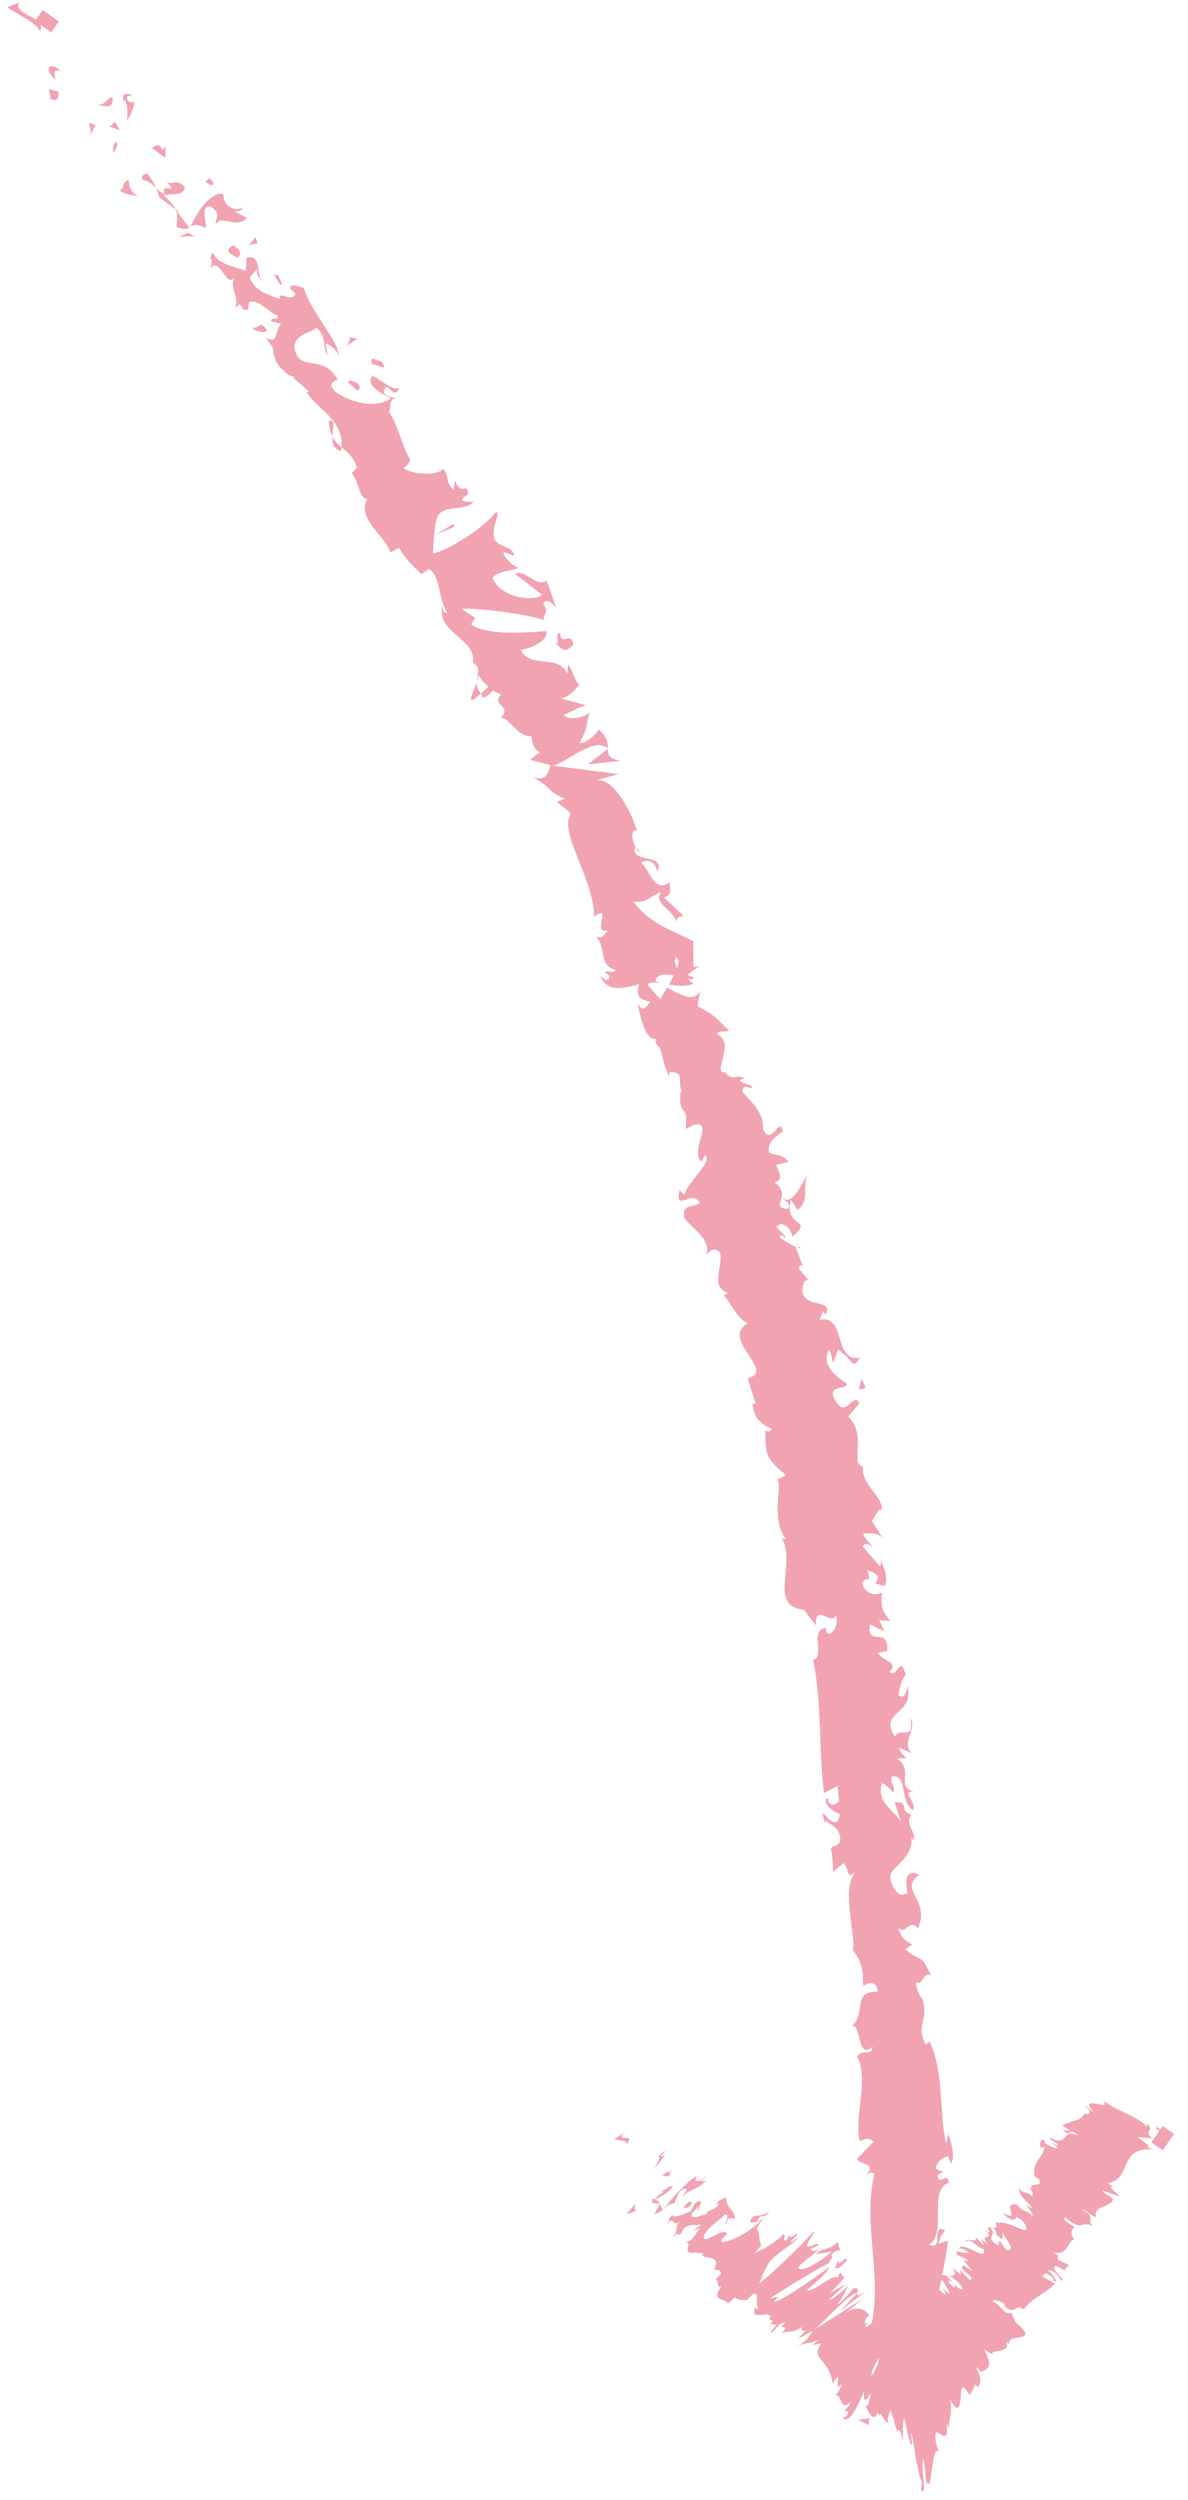 <svg width="77" height="162" viewBox="0 0 77 162" xmlns="http://www.w3.org/2000/svg"><path d="M3.32 2.094l-.695-.488c.043.12.038.262-.038.439C2.344 1.423 1.175.99.474.468l.752-.3-.062.23c.1.267.369.435.65.585l.211.111c.11.058.215.116.308.18l.434-.621 1.049.734-.496.707zm.286 3.069c-.812-.686-.452-1.25.361-.557-.609-.19-.426.192-.361.557zm.199.79c-.036.471-.113.7-.621.406.235.028-.062-.363.013-.593zm3.473.364c.148.85-.61.516-1.083.46.712.087.627-.399 1.083-.46zm-1.074 1.79c-.158.197-.251.576-.42.68.197-.214.02-.585-.024-.83zm2.01-.247l.011-.053c.06-.291.06-.896-.092-1.263l-.117-.016c-.185-.596.307-.432.541-.398-.127.132-.378.006-.325.309.16.259.38.167.5.183-.137.578-.31.905-.59 1.352l.071-.114zm-.445.587c-.241-.099-.5-.18-.752-.266.234.029.313-.198.412-.304.117.188.237.371.34.57zm-.4 1.469c-.12-.348.055-.622.114-.737.051.067.102.133.148.19zm1.575 2.793c-.428-.061-.902-.125-1.22-.401.348.056.16-.575.608-.622.068.56.27.865.612 1.023zm1.774-2.488l-.885-.632c.217-.088.403-.418.702.116l.203-.207-.02.723zm-.594 1.974c-.252-.243-.465-.464-.828-.525-.269-.292.07-.37.235-.443.235.28.437.613.593.968zm1.268 1.38l-1.04-.766-.009.044a3.985 3.985 0 0 0-.219-.658c.152.145.316.296.547.424-.34-.896 1.04.059.128-.817.484.202.66-.249 1.193.327-.213.683-.805.342-1.365.539.427.41.653.656.765.908zm.88 1.186c-.151.082-.359.13-.833-.049.057-.554.076-.848-.048-1.136l.218.164-.117-.023zm1.52-3.03c.166.391-.19.325-.46.035l.208-.202c.118.02.132.144.252.167zm-1.155 3.573l-1.01.036.541-.257.469.221zm3.357-1.174c-.624.726-1.727-.254-2.01.425-.044-.497.41-.662-.336-1.168-.705-.135-.226 1.034-.321 1.397-.624-.328-.785-.198-.972-.074.383-1.002 1.419-2.378 2.125-2.13-.008.834.789 1.15 1.227.871.024.251-.326.175-.43.276zm44.448 145.634c-.093.636-.18 1.368-.262 1.178-.213.162-.199-1.016-.32-1.594-.234.654.314 2.619-.183 1.974.035-.198.109-.421.062-.553-.08-.023-.238-.73-.368-1.414-.166-1.017-.288-1.92-.341-1.621l.11.638c-.11.257-.283-.522-.394-1.082-.115-.565-.185-.928-.222.011l.008.917-.044-.179c-.154-.603-.207-.602-.252-.559l-.025.025c-.046.04-.103.02-.266-.62l.017-.132c-.206-.046-.169-1.142-.428.04l.044.245c-.255-.161-.266-.282-.498-.605-.043.074-.16.103-.182-.066-.011-.006-.024-.01-.034-.018-.24.795-.696-.296-.775-.453.247.092.27-.402.342-.818-.351.61-.48.572-.433-.093-.115.261-.23.524-.349.767l.024.031-.066.052c-.334.668-.677 1.147-.992.868.135-.082.27-.064.327-.314.059-.248-.136-.117-.204-.078.064-.241.261-.269.387-.658-.724.663-.457-.393-.999-.466.29-.14.304-.422.472-.762-.72.935.166-1.309-.627.045-.188-1.531-1.36-1.57-.844-2.437.262-.339-.362-.009-.456-.079l.386-.335c-.895.394-.422.05-1.362.408.551-.298.712-.536.957-.978l-.952.53.543-.573c-.298.131-.288-.04-.276-.212v.003l-.097.068c-.581.382-.808.145-1.144.328l-.074.046c.703-.812-.41-.044.267-.787a1.727 1.727 0 0 1-.37.151c-.304.358-.673.73-.576.497-.014 0-.017-.006-.03-.007l.425-.454c-.178.02-.305-.011-.363-.056-.017.06-.076.167-.153.29.037-.097.092-.205.138-.304a.056.056 0 0 1-.021-.032c.019-.007.031-.01.039-.004.061-.146.068-.245-.148-.17.196-.409-.081-.4-.391-.367l-.156.017c-.334.031-.62.012-.294-.56-.055.136-.038.24.14.106-.277-.212.14-1.066-.355-.901l-.413.403c-.363-.006-.632-.023-.742-.197l-.486.436c-.025-.379-1.226-.127-.363-1.177-.23.161-.26.036-.277-.117l-.011-.116c-.013-.094-.037-.174-.117-.175l.337-.372c-.027-.273-.25-.25-.446-.247.283-.63.01-.73-.294-.786l-.13-.022c-.151-.027-.291-.061-.355-.163l.104-.1-.53-.045c.402-.233-.281.156-.27-.016-.264.073-.307-.164-.17-.493l-.15-.201c.437-.027.515-.506.927-.912l-.448.197c.16-.236.402-.232.413-.403-.3.132-.5-.113-1.006.22-.096.11-.17.233-.222.345.036-.015.03-.01-.004.01l-.015.03.005-.023a2.11 2.11 0 0 0-.2.123c-.039-.233-.164-.018-.35.165.508-.782-.024-.459.633-1.307l-.093.125-.083.097c-.455.496-.275-.408-.818.173l-.097.111c.26-.35.266-.397.25-.41l-.012-.01c-.01-.013.009-.053.214-.304-.014.215.284.14.611.022l.198-.074c.131-.05.259-.1.364-.132l.274-.51c.84-.615.004.572.336.415-.228.108-.168-.178-.003-.34l-.543.575c-.05.411.546.148.964.02.068-.31.495-.163.816-.638l-.167-.038c.158-.238.429-.3.653-.4-.117.72.808.981.462 1.522.085-.203-.157-.208-.38-.11l-.098.378c-.135-.108.286-.684-.077-.691-.337.371-.963.703-1.34 1.315-.247.889 1.224-.596 1.48-.04.149-.065-.683.468-.275.511.633-.057 1.66-.621 2.455-1.362l-.173.047-.125.03c-.313.068-.599.07-.19-.36.343-.099.677-.022 1.06-.359-.552.746-.408-.042-.813.638.093.07.344-.097.494-.163-.328.2-.395.508-.527.678.247.279.1.708.313 1.055a3.444 3.444 0 0 1-.437.479c.316-.026 1.504-.75 1.87-1.19.183.142-.124.444.192.417.387-.784-.059.137.607-.437.214.075-.263.34-.349.546.092-.04.36-.181.535-.338-.404.543-1.433 1.008-1.903 1.642-.29.405-.642 1.316-.67 1.384.607-.435 2.827-2.537 3.455-3.313.386-.339-.273.51-.255.612-.217.374-.032.335.194.25l.125-.05c.188-.074.361-.134.322.02l-.449.197c-.13.17.279.212.53.045-.206.203-1.196.894-1.383 1.199.143.382 1.555-.44 2.172-1.045l-1.052.186c.515-.506.81-.191 1.427-.799l.176.567c-.064-.034-.354-.045-.59.285.184.143-.012.173-.154.514-.847.429-2.895 1.675-3.828 2.308l.54-.126-.265.339c.663-.126 2.953-1.811 3.561-2.247.007.275-1.172 1.273-1.425 1.44.22.35 1.868-1.19 1.986-.74l.142-.341c.17-.027.182.441.363.22-.245.339-.902 1.052-1.155 1.163l1.308-.72c-.15.065-1.031.932-1.207 1.065.063.14 1.214-.79 1.298-.995-.46.816-.152.433-.762 1.316.12.003.956-.899 1.013-1.035.37-.086.331.101.295.258-.601.131-2.089 1.825-2.819 2.421l3.158-2.013c-.177.133-1.076.897-1.178.996.841-.704 1.47-.234 1.615.148l-.046-.035c-.328.199-.328.65.039.48-.172.138-.147.067-.192.033-.189.345.066.171.347-.047.66-3.211-.593-6.456.162-9.627-.083-.257-.363-.092-.548.017.753-.75-.443-.656-.574-1.035l1.07-1.102c-.358-.402-.684-.051-.912-.068-.318-1.942.63-3.933-.148-5.468.367-.54.914.046 1.005-.635-1.01.935-.745-1.515-1.33-1.332l-.067.03.036-.026c.951-.76.063-2.225 1.503-2.22l.17.006c.03-.813-.788-.59-.92-.344-.015-.934-.075-1.685-.7-2.382.334-.552-.863-4.168.293-5.153-.76.669-.437.011-.869-.48l-.673.58-.075-1.222c-.102-.236-.08-.31-.014-.317.01-.21.429-.008.549-.557-.06-.832-.468-.817-.906-1.216l-.093.141-.14-.548c-.031-.416.916 1.353 1.12-.046-.204.007-1.273-.643-.804-1.077.063.688.561.53.74.246l-.09-.971-.883.456c-.348-2.753-.121-5.726-.708-8.644.816-.108-.314-2.083.919-2.043l-.095.135c.237.702.912-.388.657-.95-.259.685-1.404-.868-1.29.652l-.786-1.038c-2.398-.185-.405-3.09-1.478-4.676a.437.437 0 0 0 .312.109c-1.053-1.374-.147-3.575-.584-3.851l.59-.28c-1.25-1.092-1.344-1.228-1.333-2.877.106-.005.328.132.396-.146l-.206-.1c-.476-.242-.912-.562-1.034-1.519l.208-.006-.517-1.636c1.9-.487-1.856-2.541.036-3.585-.643-.173-1.153-1.333-1.564-1.792a.4.4 0 0 0 .218-.2c-1.194-.342-.19-1.92-.503-2.591-.369-.386-.634-.092-.901.202.564-1.15-1.644-2.201-1.398-2.631-.125-.678.644-.468 1.004-.778-.48-.92-1.645.697-1.303-.844.128.126.28.385.357.24.005-.544 1.876-2.134 1.288-2.497l-.233.44c-.76-.757.844-2.674-.475-2.396l-.555.281c.108-.835.021-1.028-.091-1.165l-.064-.074c-.117-.137-.229-.327-.168-1.16l.102-.012c-.35-.652.247-1.284-.802-1.29l-.046.28c-.367-.83-.324-.93-.577-1.817-.125-.072-.407-.441-.254-.634-.765.236-1.109-1.867-1.204-2.27.372.638.576.191.815-.121-.78-.164-.948-.414-.708-1.146-.987.29-2.048.573-2.516-.492a.943.943 0 0 1 .068.04l.13.092c.127.088.242.15.346.027.154-.188-.158-.356-.261-.414.154-.186.44.105.724-.149-1.192-.377-.548-1.25-1.281-2.188h.001l.09.041c.311.115.408-.154.617-.38l.06-.06c-1.11.36.324-1.83-.892-.856-.05-2.414-2.127-5.282-1.62-6.467.283-.388-.6-.675-.783-1.021l.485-.164c-1.3-.609-.672-.632-2.057-1.403.773.224.932-.095 1.14-.788l-1.33-.347.64-.497c-.433-.197-.49-.618-.55-1.04l.002.009-.075.004c-.818-.02-1.318-1.089-1.818-1.19l-.089-.007c.774-.828-.721-.816.04-1.524a1.807 1.807 0 0 1-.551-.257c-.33.381-.763.678-.72.26l-.054-.066.481-.42a3.22 3.22 0 0 1-.645-.76c.002.122-.043.288-.107.47.01-.181.048-.361.074-.532a.692.692 0 0 1-.054-.118c.027.011.048.03.062.056.03-.264-.013-.5-.34-.684.257-1.576-2.408-1.89-1.97-3.713-.014.247.08.532.312.495-.623-.984-.424-2.432-1.199-2.842l-.474.333c-.648-.614-1.13-1.094-1.434-1.71l-.583.298c-.095-.374-.434-.78-.781-1.206l-.208-.258c-.512-.65-.937-1.336-.479-2.016-.302.036-.451-.317-.59-.715l-.094-.268c-.096-.267-.2-.52-.359-.658l.347-.388c-.252-.717-.643-1.009-1-1.305.105-1.861-1.568-2.43-2.243-3.551l.112-.091-1.047-.894c.569.029-.405-.038-.526-.438-.438-.209-.72-.848-.737-1.447l-.457-.713c.807.58.548-.475.987-.86l-.682-.177c.098-.344.564.024.436-.38-.47-.11-1.106-.98-1.788-.89-.084.128-.116.313-.11.509.056.014.048.018-.001.018l-.002.048c-.005-.02-.008-.028-.011-.05a1.076 1.076 0 0 0-.274.02c-.303-.612-.345-.273-.54-.1.263-1.148-.482-1.122.008-2.229l-.054.137-.045.088c-.436.741-.97-1.378-1.507-.632l-.062.1c.378-1.013-.2-.337.195-1.108.287.794 1.433.918 2.142 1.2l.05-.842c1.075-.293.562 1.381 1.07 1.473-.347-.06-.505-.666-.332-.82l-.527.611c.298.917 1.229 1.125 1.94 1.414-.162-.645.832.315 1.013-.37l-.372-.332c.089-.344.568-.109.921-.027.443 1.589 2.43 3.651 2.238 4.456-.013-.374-.485-.753-.829-.849l.14.783c-.353-.467-.041-1.252-.746-1.816-.326.407-1.237.29-1.433 1.228.284 1.8 1.83.367 2.8 2.117.233.065-.91.117-.09.836 1.18.804 2.655 1.012 3.556.422-.553-.32-1.734-.89-1.175-1.474.59.288 1.299.996 1.74.766-.446.997-.8-.759-1.02.31.229.326.568.307.796.38-.455-.018-.342.65-.459.866.673 1.099.728 1.941 1.387 3.151-.074.133-.242.413-.451.498.564.435 2.233.541 2.586.033.452.657.105.914.677 1.36.127-1.337.002.245.799-.097.433.552-.245.428-.262.81.137.051.524.144.736.04-.365.705-1.898.166-2.32.994-.25.549-.289 2.265-.296 2.387.8-.09 3.402-1.69 4.01-2.622.47-.21-.148.849-.048 1.14-.284 1.176 1.224.855 1.302 1.657l-.678-.261c-.125.208.641 1.017.986 1.022-.238.162-1.571.234-1.709.69.523 1.202 2.488 1.554 3.207 1.078a40.15 40.15 0 0 0-1.748-1.353c.595-.41 1.343.902 2.05.426l.628 1.787c-.128-.198-.637-.745-.859-.306.399.696.079.43.025 1.062-1.23-.393-4.035-.766-5.317-.722l.88.59-.265.411c1.056.814 4.062.492 4.871.446.166.725-1.316 1.21-1.658 1.199.569 1.279 2.566.236 3.022 1.606l.055-.628c.282.236.562 1.465.756 1.221-.205.377-.795.921-1.193.953l-.083-.002.535.138c.204.055.407.112.61.168l.61.17c-.216-.101-1.273.55-1.505.577.17.476 1.646.155 1.692-.223v.003l-.061.207c-.272.966-.057.747-.5 1.628l-.098.192c.2.227 1.172-.588 1.202-.84.578.457.602.878.612 1.22-.94-.766-2.627.913-3.564 1.126l4.318.563c-.234.02-1.38.343-1.505.415 1.087-.29 2.339 2.105 2.681 3.392l-.084-.179c-.447-.093-.289 1.069.243 1.342-.232.015-.213-.11-.3-.288-.192.522.212.648.65.75l.219.051c.433.105.805.25.554.807-.22-.792-.687-.766-1.069-.558.621.458.822 2.044 1.886 1.254-.084.496.217.79-.4 1.003.454.403.889.816 1.317 1.232-.166-.063-.556-.02-.468.46-.157-.927-1.613-1.29-1.024-2.053-.745.283-1.006.761-1.797.616 1.048 1.462 2.603 1.878 3.874 2.58l.02 1.668.364-.07-.76.582c.266.107.48.158.413.226-.063.063-.195.06-.349.037.101.137.23.247.346.285-.428.227-1.042.168-1.613.074.108-.194.218-.39.322-.58-.536-.118-1.056-.151-1.19.352.08.034.17.08.261.131-.39-.057-.695-.066-.77.115l.83.941c.068-.17.241-.448.437-.774.823.476 1.81 1.016 2.151.176l-.184 1.037c1.234.677.982.572 2.044 1.57-.276.176-.643-.058-.787.24 1.277.552-.38 2.584.539 2.476.46.649.85.04 1.249.419-.104.012-.31.035-.278.173l.809.334c-.148.297-.604-.356-.66.352.828.895 1.366 1.41 1.335 2.403.54 1.22 1.073-.953 1.28.163-.46.325-1.022.66-.892 1.354.461.24.846.065 1.258.596l-.795.21c.206.546.49.944-.103 1.133.476.351.513.682.46.958.678.717 1.404-1.11 1.649-1.408-.332 1.018.19 1.49-.611 2.25l-.44-.67c-.483 1.857 1.556 1.16.098 2.385-.09-.559-.69-1.08-1.035-.633l.622.66c-.183.153-.27-.403-.41.026.235.17.767.507 1.086.633l.256-.016c.015.093-.094.079-.257.016h.001l-.052.004.48 1.254-.018-.025c-.092-.099-.244-.06-.25.104l.005.06.672.809c-.278-.228-.44.132-.455.583.091 1.255 2.049.463 1.5 1.613-.02-.14-.126-.135-.147-.276l-.222.573c.794-.164 1.04.425 1.246 1.07l.095.298c.207.645.454 1.238 1.25 1.083-.51.864-.395.151-1.413-.524l-.303.856c-.138-.28-.07-.56-.314-.833-.474 1.138.647 1.803 1.217 2.214-.153.426-1.34.031-.804 1 .696 1.388 1.167-.584 1.586.252l-.718.854c.933.971.513 1.967.615 2.947.118.201.233.286.34.317-.157 1.103 1.333 1.945 1.215 2.78-.22-.14-.456.56-.657.7l.82 1.277c-.352-.568-.856-.433-1.37-.442.137.423.455.57.579.852-.214-.144-.433-.288-.616-.011l1.127 1.287c.07-.104.07-.278.064-.424.076.364.553 1.09.24 1.695-.205-.008-.424-.15-.631-.155.474-.55-.051-.704-.476-.854.284.987-.081.277-.347.831.157.703.89.862 1.282.593-.043.841-.11 1.117.541 1.843l-.72-.024.35.713-.95-.453c-.225 1.532 1.232.044 1.118 1.725l-.609.115c.34.573 1.406.605.757 1.216.175.198.314.088.439-.06l.073-.09c.18-.227.336-.413.54.362-.272.304-.41.88-.464 1.308.314.357.591-.28.56-.624l-.004-.026.03.115c.417 1.79-1.726 1.549-.929 3.065l.101.176c.341-.725 1.265.359 1.014-1.191.474.685-.668 1.598.115 2.266l-.857-.38c.026.28.357.547.474.683l-.611.03c1.2.792-.239 1.844 1.231 2.206-1.142-.236.16.703-.22 1.144-.858-.677-.292-2.253-1.315-2.206-.25.409.292.66.048 1.055-.186-.223-.506-.54-.722-.604-.385 1.279.862 1.794 1.225 2.49l-.398-1.257c1.018-.04.245.556 1.08.807-.457.723.392 1.12.126 1.694-.012-.14-.113-.137-.124-.278.206 1.408-1.387 2.01-1.345 2.57-.057.562.596 1.535.985 1.106.336.416-.514-1.832.886-1.191-1.415.99.748 1.593-.094 3.471-.62-.706-.801.548-1.282-.091.213.82.442.825.91 1.151l-.445.302c1.176.978.972.154 1.69 1.757-.421-.519-.627.734-.999.344.01.461.192.896.507 1.204l-.073-.054c.389 1.658-.463 1.426.178 2.91l.275-.177c.919 1.946.606 4.526 1.06 6.59l.177-.684v.072c.037.361.425 1.192.205 1.778l-.069.141c-.034-.13-.175-.347-.144-.47-.321.037-.778.315-.836.819l.496.168-.372.222c.022.763.693-.26.715.504-.639.237-.7.958-.7 1.735l.001.392c.005.784-.018 1.553-.587 1.877 1.027.486.111-1.448 1.046-.912-.147.239-.335.35-.404.85l.603-.193c-.113.937-.264 1.64-.395 2.28.048-.036.117-.054.252-.018.155.126.277.277.433.404l-.086-.034c-.36-.13-.153.095.079.328l.099.1c.1-.293.15.016.532.112.105-.181-.405-.648-.792-.855.297-.078.45-.06.164-.558l.547.442-.053-.308.595.64c.636-.068-.938-.758-.343-.914l.505.355c-.089-.284-.902-.936-.217-.623-.203-.36-.886-.259-.75-.669.303.125.583.132.754.106-.128-.224-.498-.311-.605-.265l-.02.015.011-.038c.225-.478 1.786.828 1.613.138l-.029-.093c-.472-.1-.882-.82-1.128-.44-.174-.387.975.17.557-.402l.002.003.556.572c.05-.049-.076-.232-.146-.341l-.029-.047.484.365c-.71-.843.713-.13-.332-1.07l.014.011.085.074c.637.537.046-.212.334-.15l.048.016c.499.632-.396.523.414 1.133.125.036.144 0 .141-.052l-.01-.08c-.004-.052.013-.089.135-.054.08.147.24.387.39.527.672.045-.18-.803-.273-1.13l-.025.443c-.81-.61-.044-.238-.63-.784.552.16-.007-.415.355-.347-.028.03.051.09.022.12.216-.35 1.631.51 1.748.394.201-.054-.074-.62-.488-.779-.154-.27-.067.62-1.005-.33h.003l.134.065c1.088.502-.18-.686.708-.618l.113.013c.31.494.772.387.99.786.04-.27-.14-.408-.427-.745l.43.214c-.686-.873-.727-.604-.911-1.325.209.346.671.24.873.533.104-.09.062-.28-.114-.523l.046.054c.081-.54.719.02.543-.648l-.26-.13c-.293-.92.538-1.231.596-1.927l-.285.035.014-.02c.042-.1-.086-.483.204-.477l.09.011c.002.047.069.174.016.181.265.181.695.395.844.324l-.363-.326.34.17c.122-.16-.481-.32-.492-.48l.017-.048c1.217.704.699-.666 1.816-.109-.74-.707-.36.256-1.016-.41h.002l.097.025c.1.027.2.059.294.049l.092-.025-.524-.31c.667-.345 1.237-.254 1.475-.812l.093.095c.314-.036.29-.194-.084-.574.258.13.287.337.54.414-1.054-1.201 1.36.052.604-.76h.001l.25.174c.85.552 1.825.84 2.452 1.382l.178.171-.031-.208c.632.508-.26.4.38.963l-.97-.097c.258.163.582.488.711.486-.056.107-.08.216.366.341-1.21-.13-1.545.371-1.797.926l-.092.21c-.2.455-.41.898-1.06 1.02.014.104.273.232.445.317l-.004-.002-.09-.03c-.55-.18.23.38.327.563l.009.025-1.095-.402c.2.295.538.415.716.552-.15.6-1.37.428-1.098 1.193-.416-.11-.72-.552-.946-.472 1.102.453.114.782.881 1.116l-.026-.013-.106-.049c-.906-.399-.58.37-1.682-.452l-.16-.122c-.219.133.484.58.648.614-.211.185-.346.36-.035.853-.413-.109-.372 1.265-1.567.718l.008.002.125.058c.556.26.271.229.388.483l.031.059.687.309-.272.247c.014.1-.023.1-.077.061-.065.028-.34-.258-.582-.24-.179.173.146.417.38.748l.11.033-.038.176c-.09.087-.351-.777-.89-.672.162.123.822.878.327.659.15-.145-.285-.421-.506-.485l-.208.202.82.463c-.516.638-1.552.948-2.008 1.696-.663-.484-.393.48-1.329-.28l.113.039c.027-.244-.813-.5-.802-.278.42.073.795.964 1.198.706l.267.609c1.014.851.645.937.2 1.014l-.135.023c-.291.053-.56.135-.445.452a.975.975 0 0 0-.203-.206c.324.822-1.079.445-.896.827l-.54-.336c.47 1.022.436 1.214-.225 1.466-.065-.085-.149-.282-.3-.3.238.476.445.994.078 1.289l-.113-.186-.37.703c-.557-.904-.542-.407-.592.144-.044.545-.164 1.161-.696.076.186.728-.05 1.372-.092 1.901a.922.922 0 0 0-.13-.269c.203 1.537-.596.273-.71.64-.045.498.09.886.241 1.252-.242-.38-.341.162-.437.804zM15.07 15.842c.343.293.721.5.338.858-.473-.226-.947-.45-.29-.795-.012-.026-.031-.043-.048-.063zm1.633-.076l-.563.119.415-.521.148.402zm1.591 2.682c-.143.127-.329-.331-.575-.693.106.06.211.093.291.02zm-1.244 2.668c.929.727-1.18.266-.516.07-.102.22.5-.314.516-.07zm6.098.844l-.672.434c.108-.218.218-.311.21-.562l.462.128zm-.015 2.847c.235.188.243.439.014.496l-.591-.535c.11-.218.343-.029.577.04zm1.563-1.408c.604.793-.34.148-.568.208-.256-.695.34-.152.568-.208zm-3.151 4.887c-.123-.242-.196-.562-.239-.996.463-.157.265.423.239.996zm.59.945c-.527-.11-.61-.524-.59-.945.152.311.364.512.591.7-.002.084.01.157-.002.245zm7.333 4.897l-1.223.52 1.117-.687.106.167zm1.71 10.801l-.434.376c-.487.31-.057-.47.162-1.088-.015.237.04.48.271.712zm5.986-3.142c-.648.623-.62.275-1.166-.076.34.077-.064-.736.31-.684.017.414.159.417.324.378l.127-.031c.17-.037.34-.023.405.413zm3.1 7.515l-2.174.237 1.31-1.002c.012.375.043.644.864.765zm3.63 13.421c.118-.346.124-.616-.123-.691-.057.296.002.519.122.691zm7.166 15.608c.302-.257-.21-.555-.398-.724-.086.413-.355.695.398.724zm5.027 11.615c-.777.261-.23-.144-.258-.623l-.003-.025.06.144c.055.112.116.224.157.336zm-15.41 48.922l-.077.097c.066-.307-.519-.216-.779-.325l.607-.433-.13.168c-.097.377.9-.117.302.59zm2.444.768c-.291.406-.526.677-.863 1.049l.085-.094.047-.067c.119-.176.277-.459.337-.641l.02-.082-.072.032c.084-.306.358-.38.502-.44-.13.126-.256.137-.326.307.018.104.195-.032.27-.064zm-1.81 3.59c-.278.127-.585.27-.72.222.224-.098.293-.406.619-.606-.13.312-.087.42.1.385zm2.014-2.176l-.41-.042c.178-.135.413-.404.449-.198l.205-.202-.244.442zm.273.66c-.362.492-.662.514-1.11.848.165.084.242.146.24.256l-.475-.065-.019.03a1.33 1.33 0 0 0 .055-.313.4.4 0 0 0 .243.046c.05-.41.7-.364.348-.542.27-.064.534-.404.718-.26zm-.635 1.483a1.39 1.39 0 0 1-.56.291c.214-.357.32-.544.325-.67l.099.015-.074.031zm2.812-1.888c-.648.676-1.147.562-1.542 1.07.114-.272.47-.541.107-.548-.448.198-.48.712-.64.95-.348.066-.5.206-.666.353.578-.757 1.725-1.988 2.13-2.112-.272.51.22.348.604.012-.055.135-.28.235-.384.336zm-1.072 1.381c.138.017.244.036-.075.35l-.093.022c-.228.05-.38.05.115-.365 0-.01-.01-.011-.017-.016zm10.186 3.787c-.582.641-.503.453-.852.557.239-.134.07-.333.34-.497-.124.444.562-.47.512-.06zm1.23 2.02l-1.657 1.263 1.113-1.17c-.042.172-.053.284.544-.093zm.458 5.341l.304-.563c.028-.131.054-.26.08-.39-.019 0-.037 0-.057-.002-.202.364-.396.726-.426 1.077l.1-.122zm5.006-5.19l-.45-.844a.207.207 0 0 0-.144-.003c-.039.2-.075.402-.106.602l.403.323c.03-.134-.167-.348-.172-.457.12.15.24.3.47.379zm-5.243 8.527l-.737-.36.837-.102c-.192.095-.131.339-.1.462zm19.021-17.828l-.738-.518.524-.746-.321-.204c.148.074.156.003.15-.05l-.002-.023.221.207.167-.239.738.517-.739 1.056z" fill="#F2A3B1" fill-rule="evenodd"/></svg>
